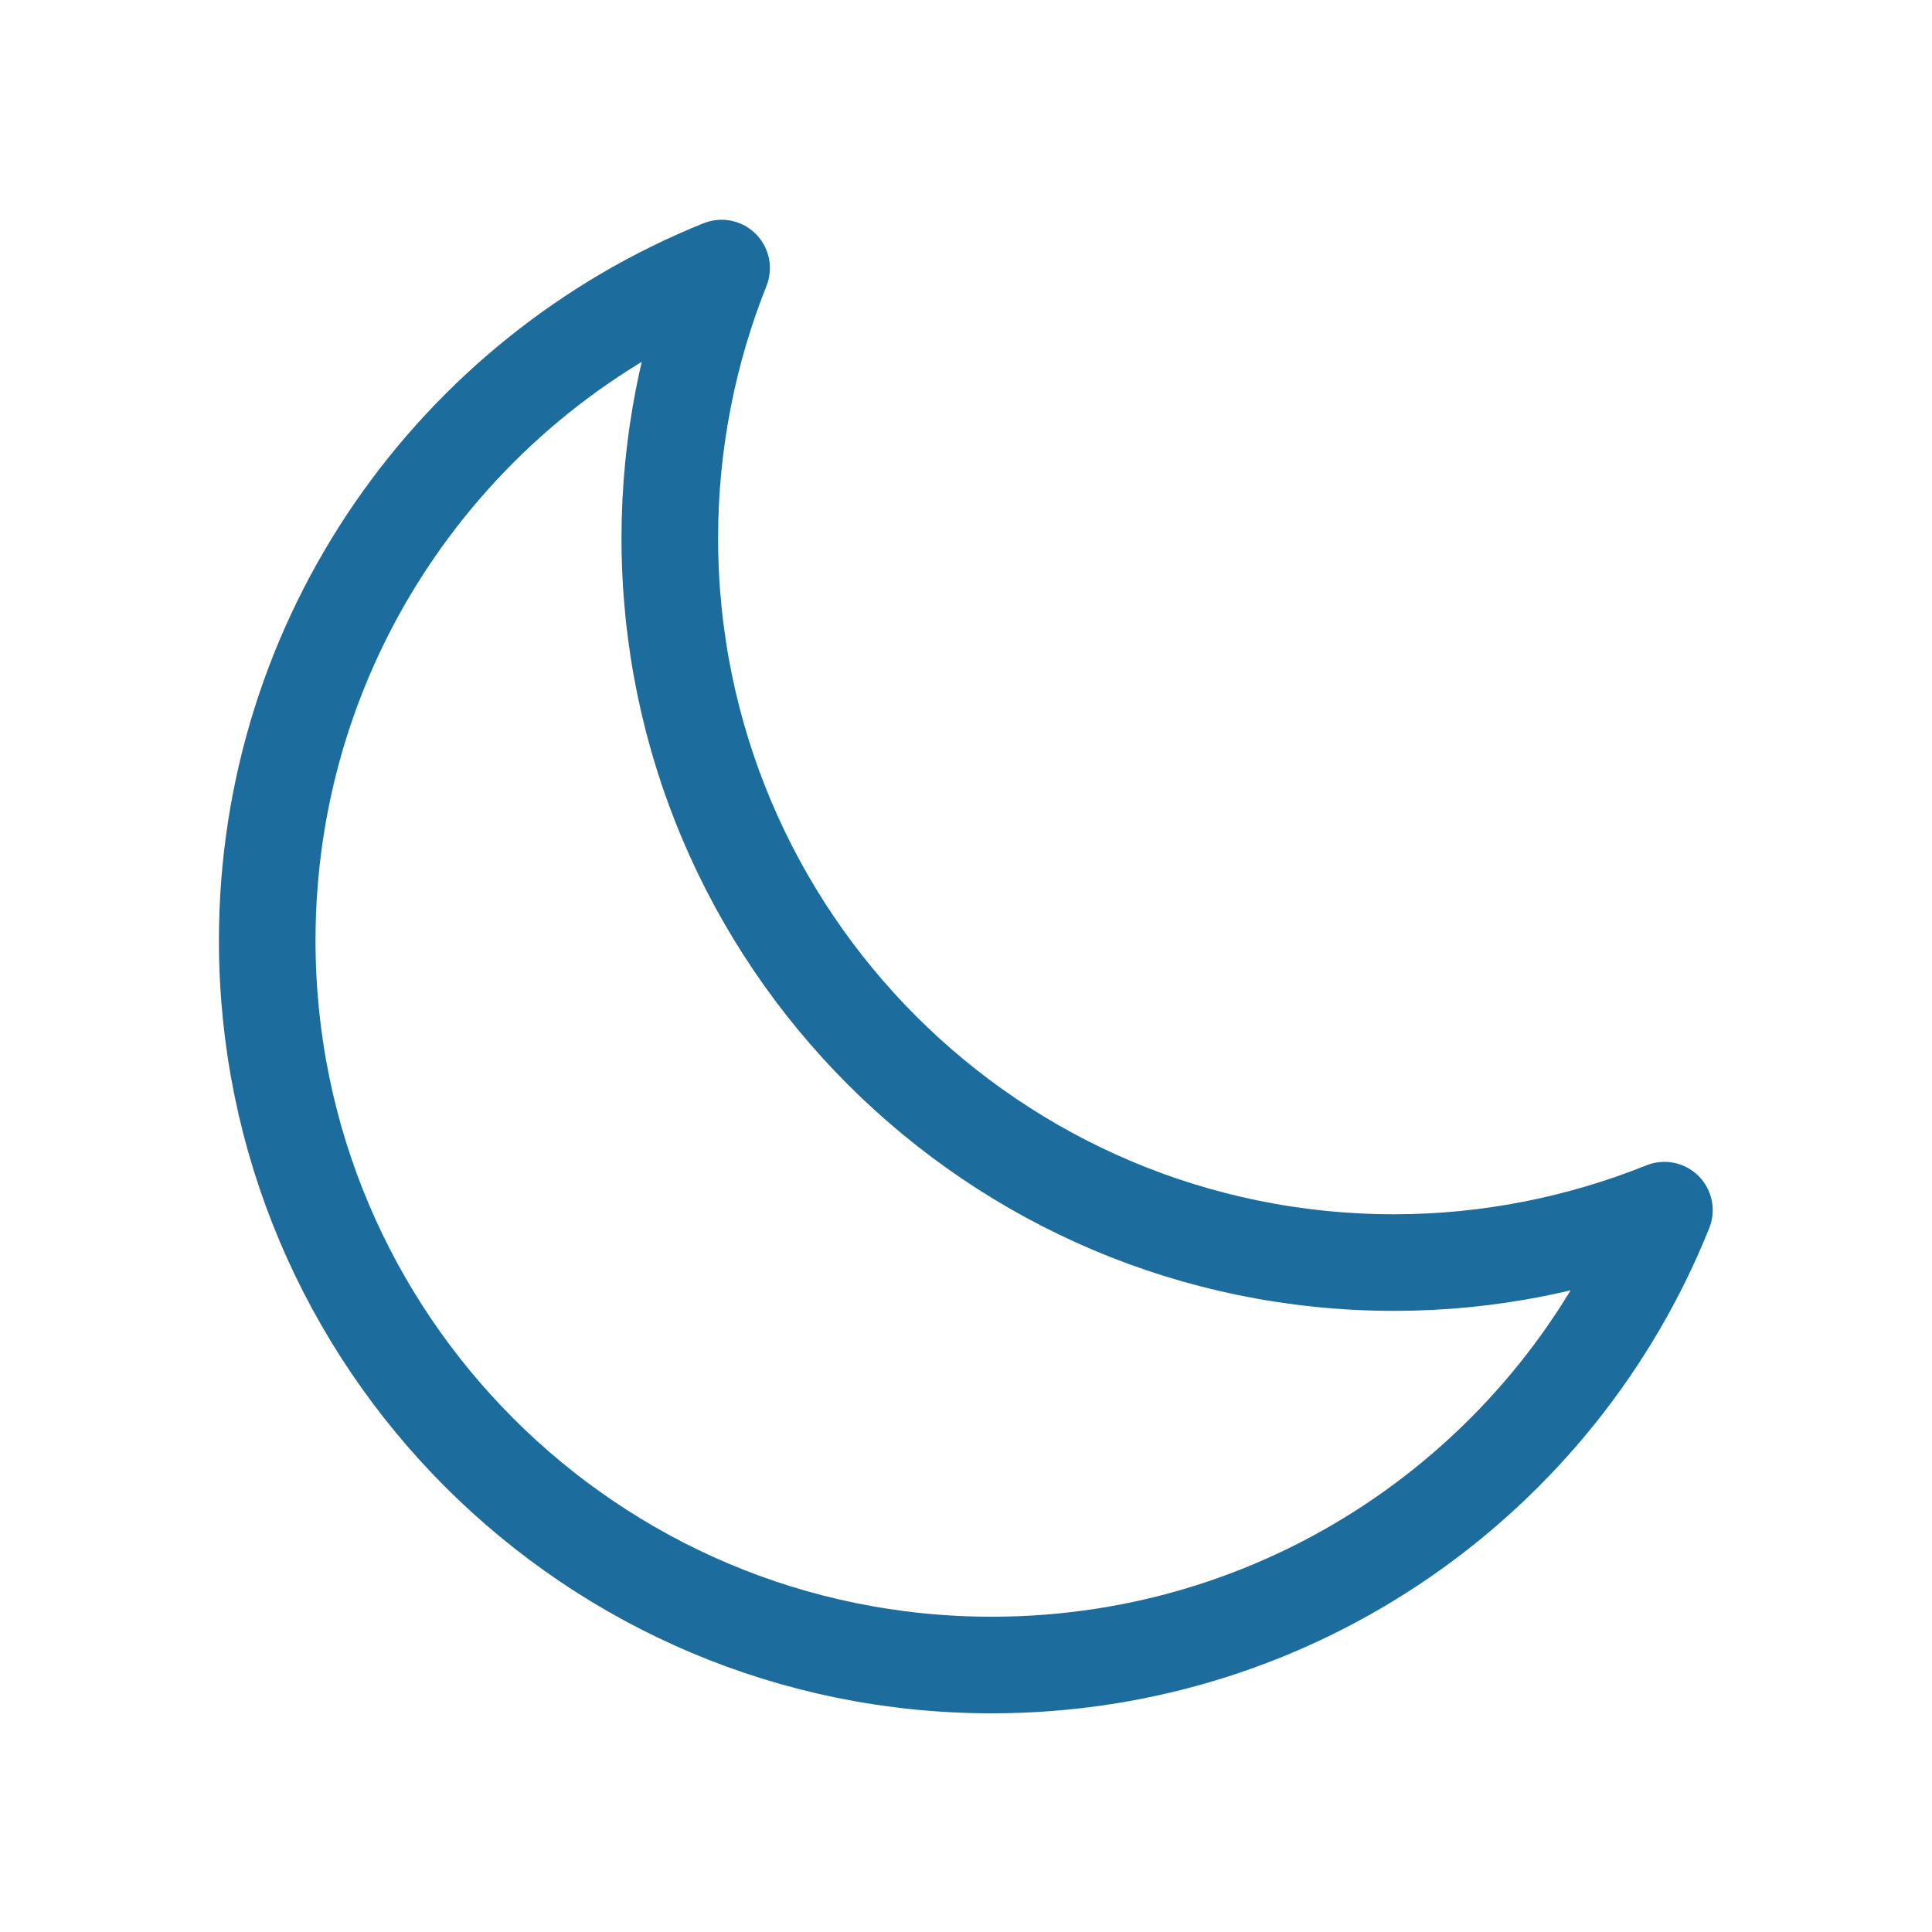 <svg xmlns="http://www.w3.org/2000/svg" width="16" height="16" viewBox="0 0 16 16" fill="none">
  <path d="M2.213 7.789C2.213 11.103 4.9 13.789 8.213 13.789C10.738 13.789 12.899 12.23 13.784 10.022C13.093 10.299 12.337 10.456 11.547 10.456C8.233 10.456 5.547 7.77 5.547 4.456C5.547 3.669 5.701 2.909 5.976 2.22C3.771 3.107 2.213 5.266 2.213 7.789Z" stroke="#1C6C9D" stroke-width="0.8" stroke-linecap="round" stroke-linejoin="round"/>
</svg>